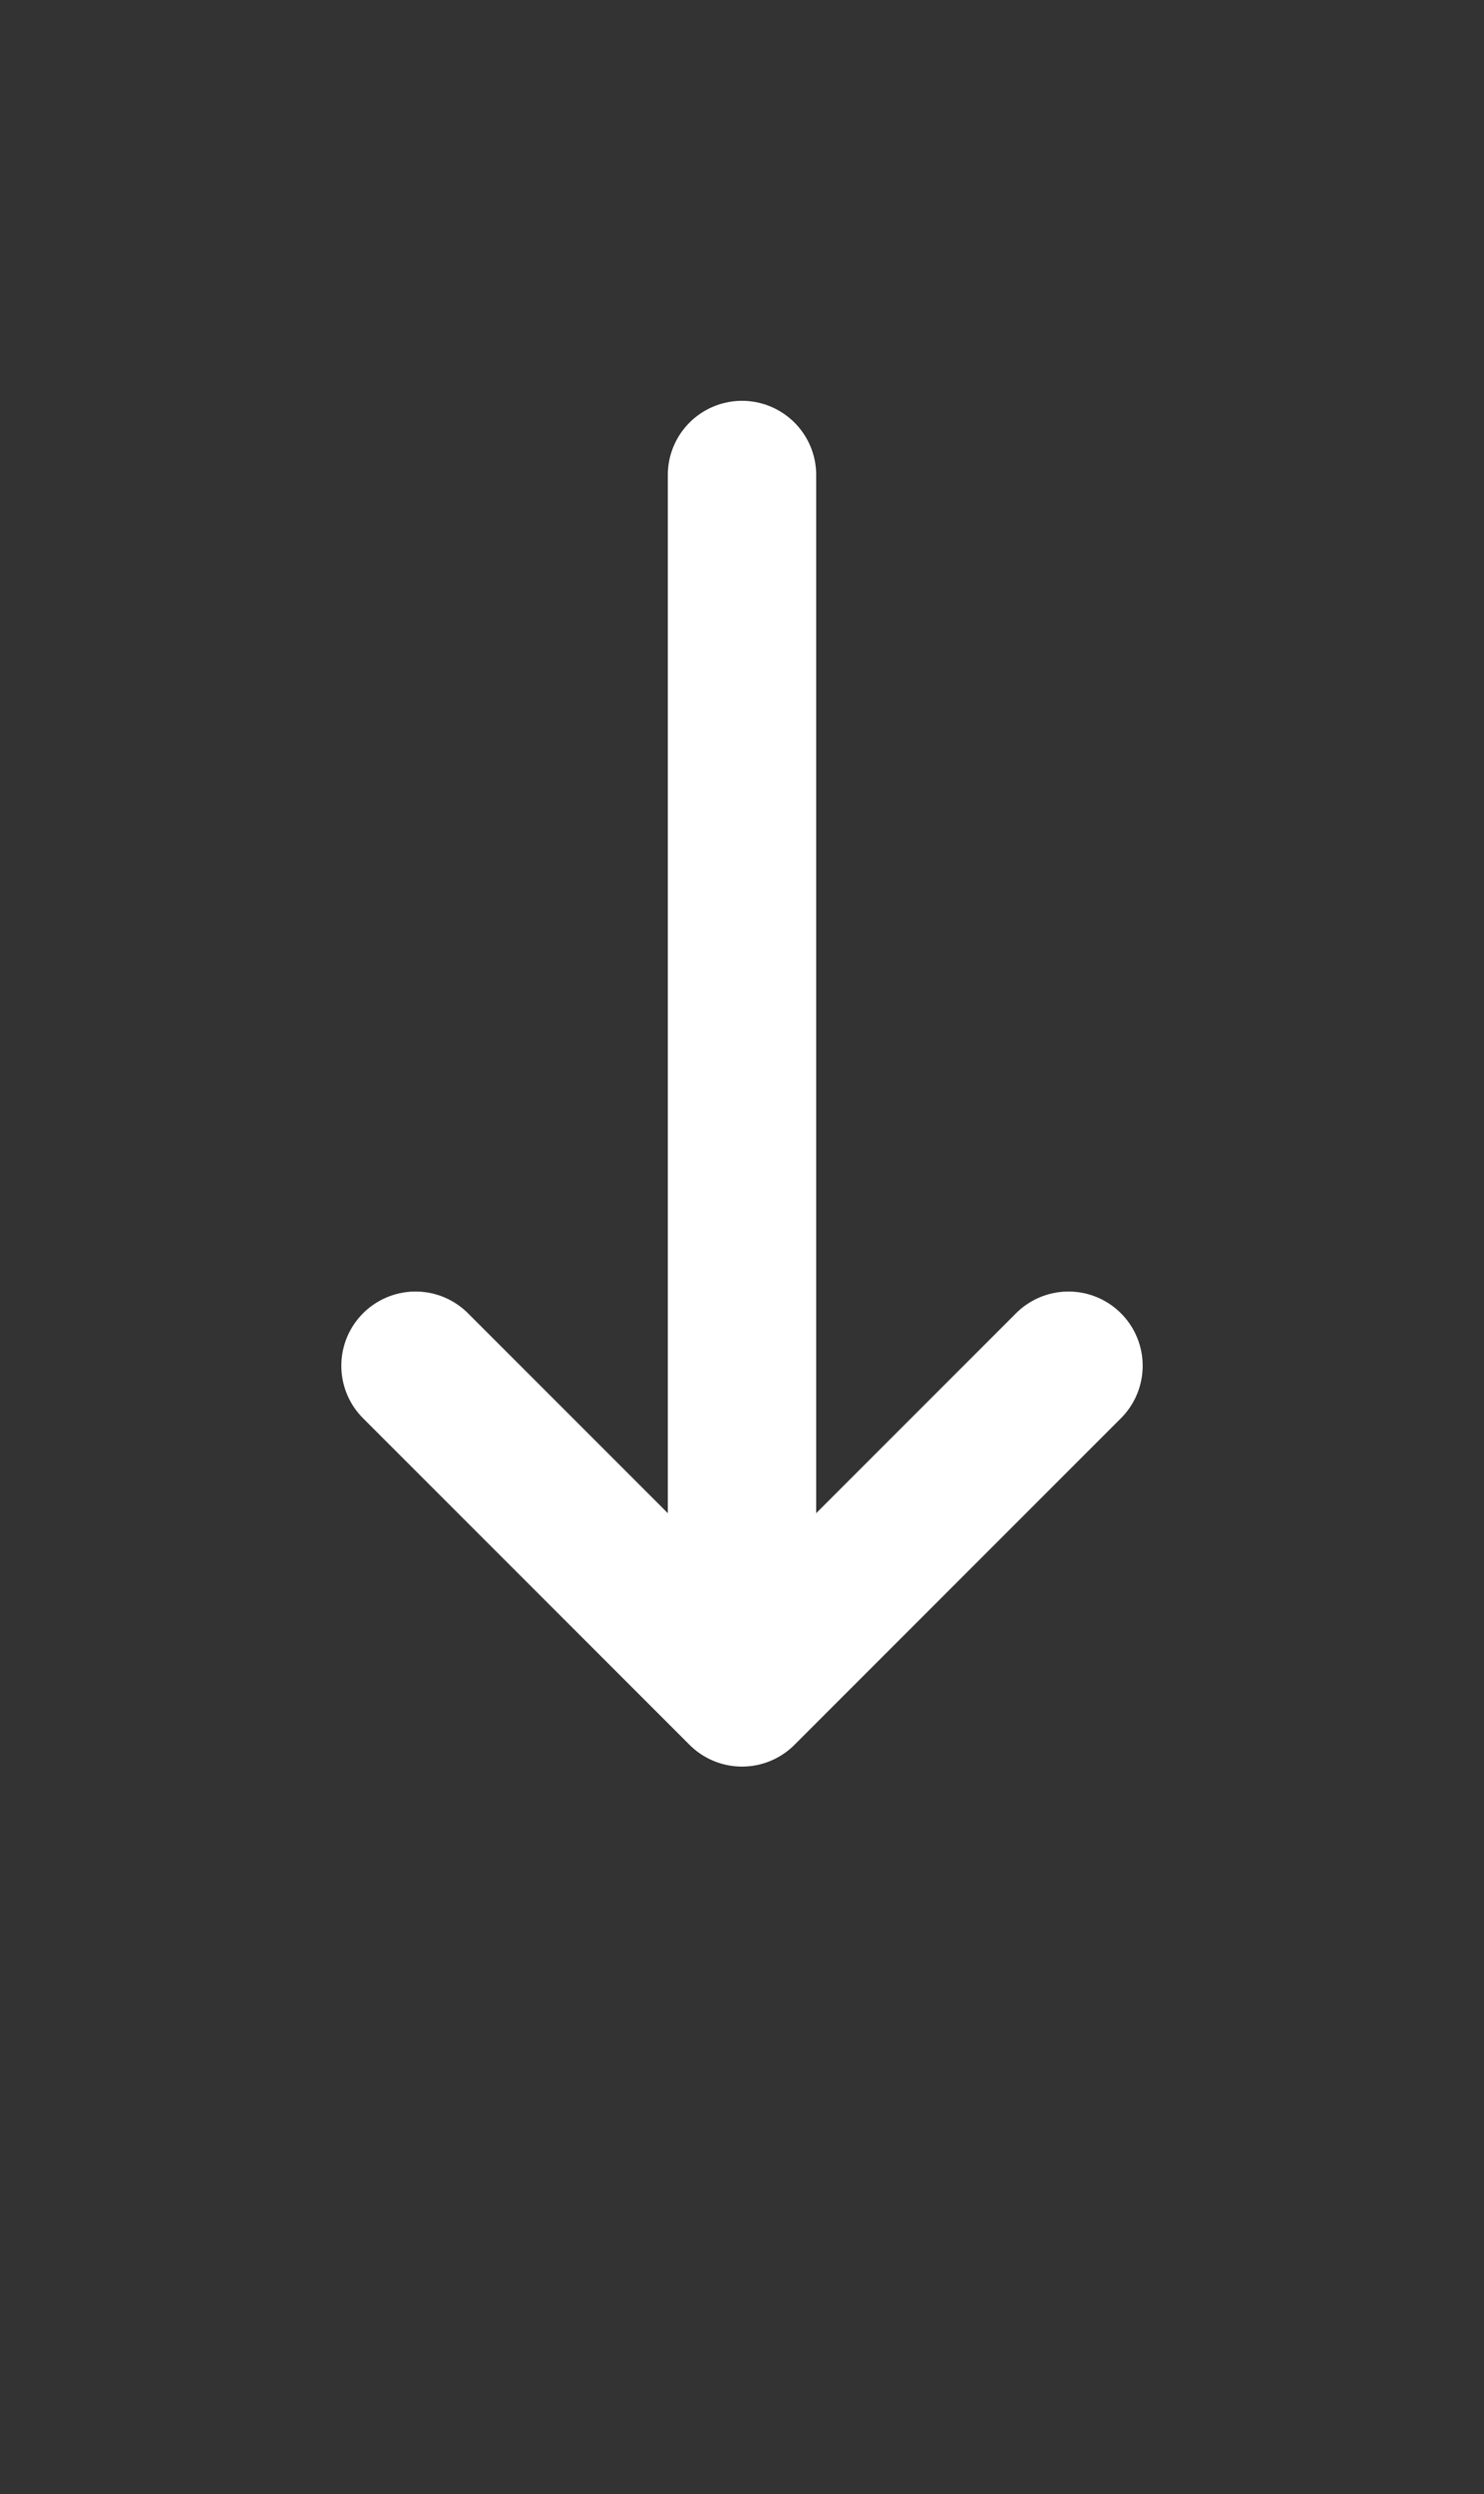 <svg xmlns="http://www.w3.org/2000/svg" fill="none" height="42" viewBox="0 0 25 42" width="25">
  <rect x="0" y="0" width="25" height="42" fill="#333333" stroke="none"/>
  <!-- Freccia principale -->
  <path d="M12.5 8 L12.5 28" stroke="#fff" stroke-width="2.5" stroke-linecap="round"/>
  
  <!-- Punta della freccia -->
  <path d="M7 23 L12.5 28.5 L18 23" stroke="#fff" stroke-width="2.5" stroke-linecap="round" stroke-linejoin="round" fill="none"/>
  

</svg>